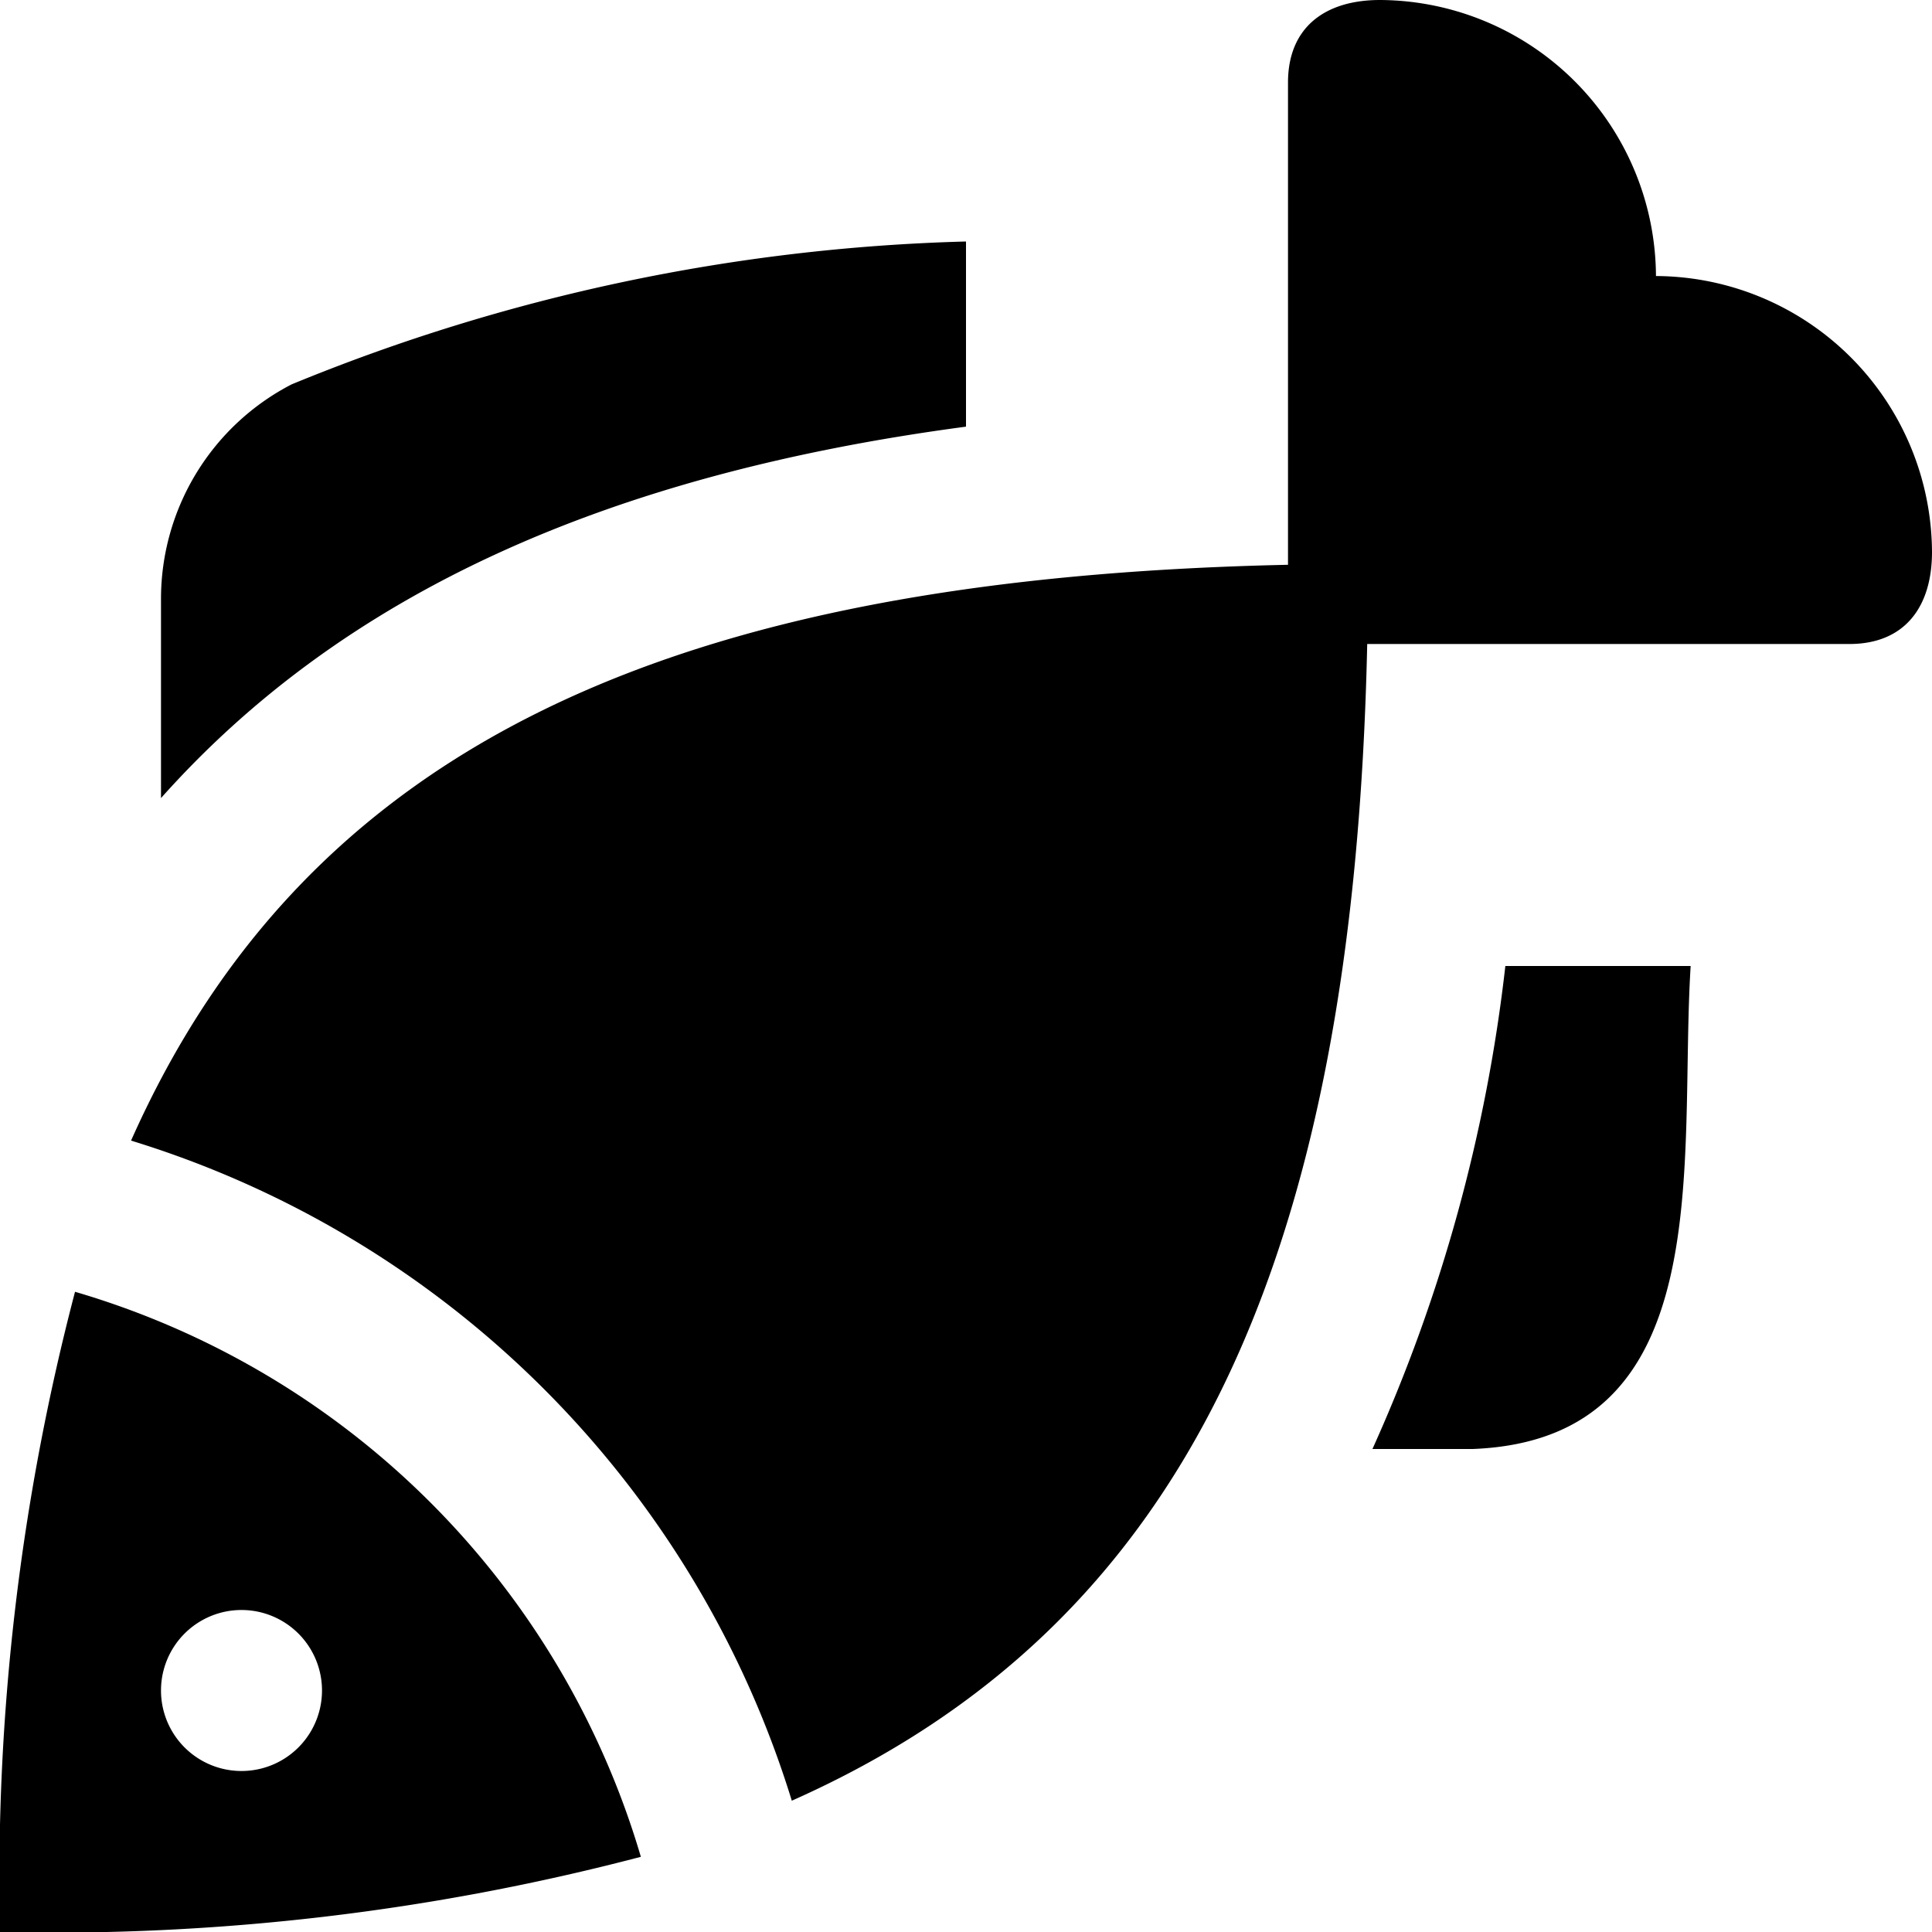 <?xml version="1.0" encoding="UTF-8"?>
<svg xmlns="http://www.w3.org/2000/svg" id="Layer_1" data-name="Layer 1" viewBox="0 0 24 24" width="512" height="512"><path d="M24,6.857C24,7.542,23.659,8,22.974,8h-5.99c-.166,7.694-2.268,12.2-7.148,14.369a12.389,12.389,0,0,0-8.208-8.2C3.8,9.286,8.3,7.182,16,7.016V1.026C16,.341,16.458,0,17.143,0a3.446,3.446,0,0,1,3.428,3.429A3.446,3.446,0,0,1,24,6.857ZM7.961,23.066A28.738,28.738,0,0,1,0,24a28.731,28.731,0,0,1,.932-7.953A10.365,10.365,0,0,1,7.961,23.066ZM4,21a1,1,0,0,0-2,0A1,1,0,0,0,4,21ZM12,5.3V3A23.642,23.642,0,0,0,3.622,4.775,3,3,0,0,0,2,7.44V9.914C4.241,7.4,7.49,5.9,12,5.3ZM18.7,12a20.092,20.092,0,0,1-1.651,6h1.245c3.088-.119,2.557-3.586,2.708-6Z"/></svg>
